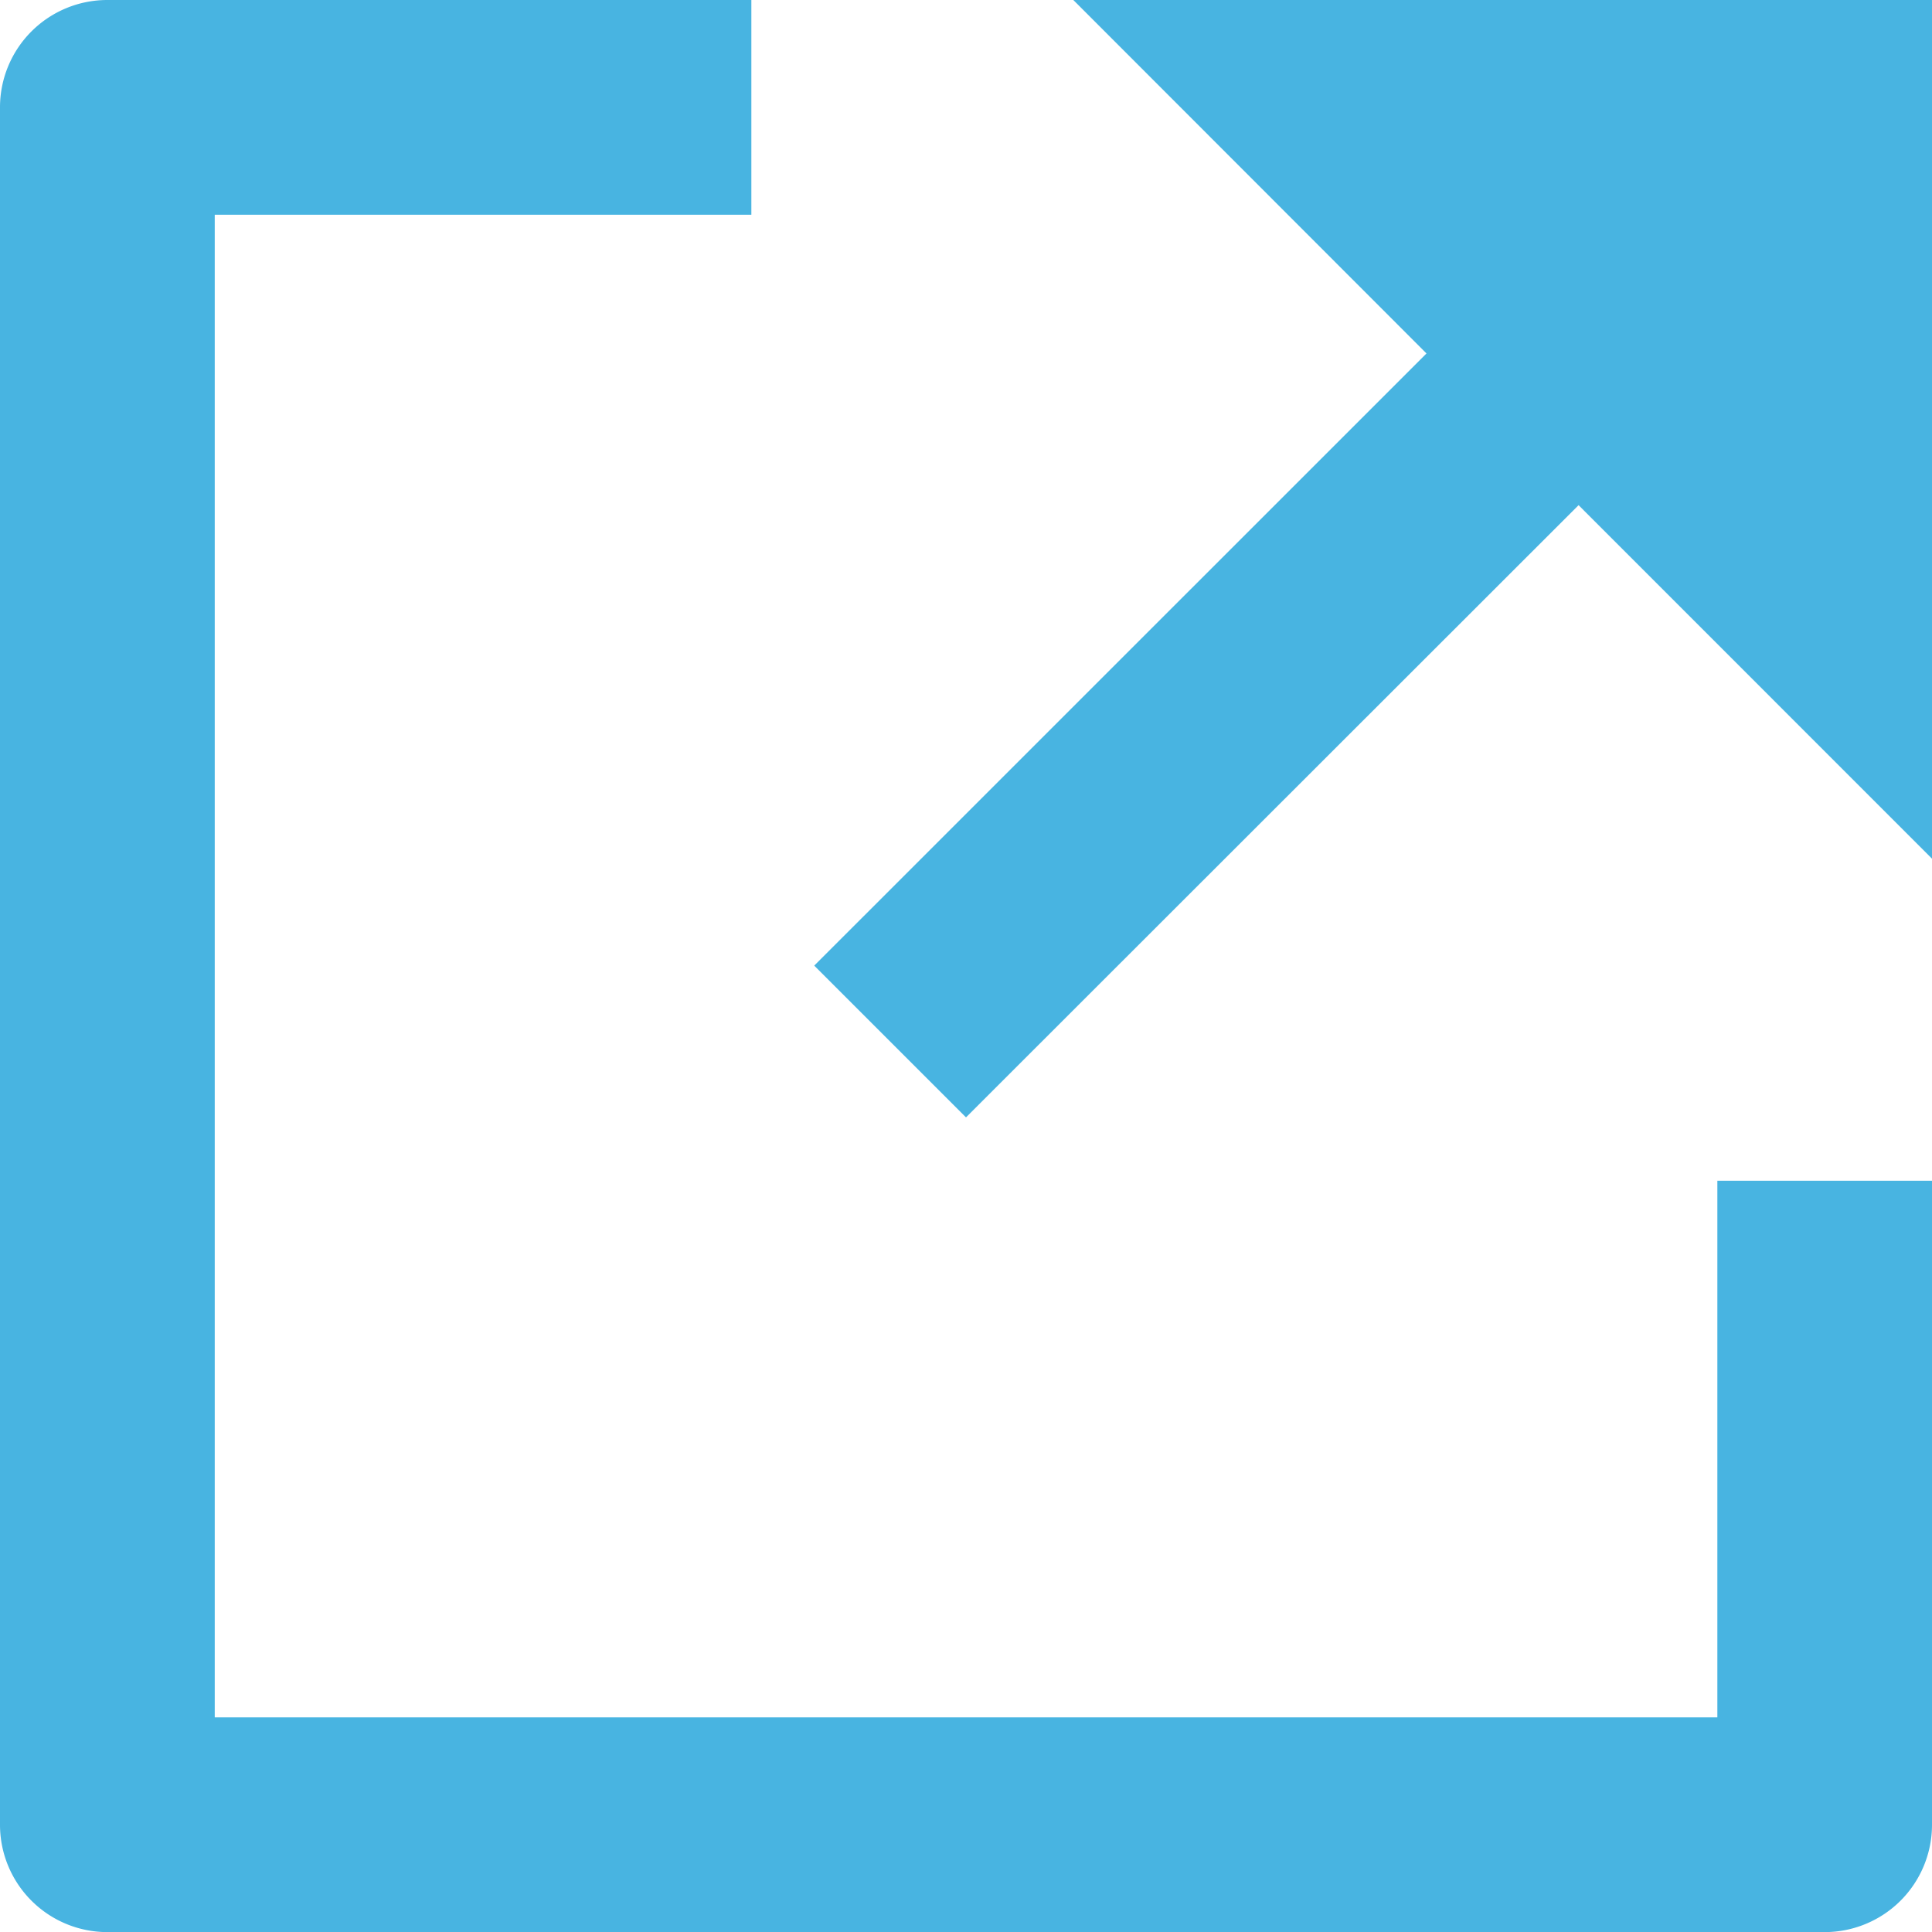 <svg xmlns="http://www.w3.org/2000/svg" xmlns:xlink="http://www.w3.org/1999/xlink" width="20" height="20" viewBox="0 0 20 20">
  <defs>
    <clipPath id="clip-path">
      <rect id="長方形_14990" data-name="長方形 14990" width="20" height="20" transform="translate(27 11)" fill="#fff" stroke="#707070" stroke-width="1"/>
    </clipPath>
  </defs>
  <g id="page-icon" transform="translate(-27 -11)" clip-path="url(#clip-path)">
    <path id="Share-Box-Fill--Streamline-Remix-Fill" d="M11.111,3.333V5.556H5.556V21.111H21.111V15.556h2.222v6.667a1.111,1.111,0,0,1-1.111,1.111H4.444a1.111,1.111,0,0,1-1.111-1.111V4.444A1.111,1.111,0,0,1,4.444,3.333h6.667Zm8.563,5.23L13.333,14.9l-1.571-1.571L18.1,6.992,14.444,3.333h8.889v8.889L19.675,8.563Z" transform="translate(23.667 7.667)" fill="#48b4e1"/>
  </g>
</svg>
